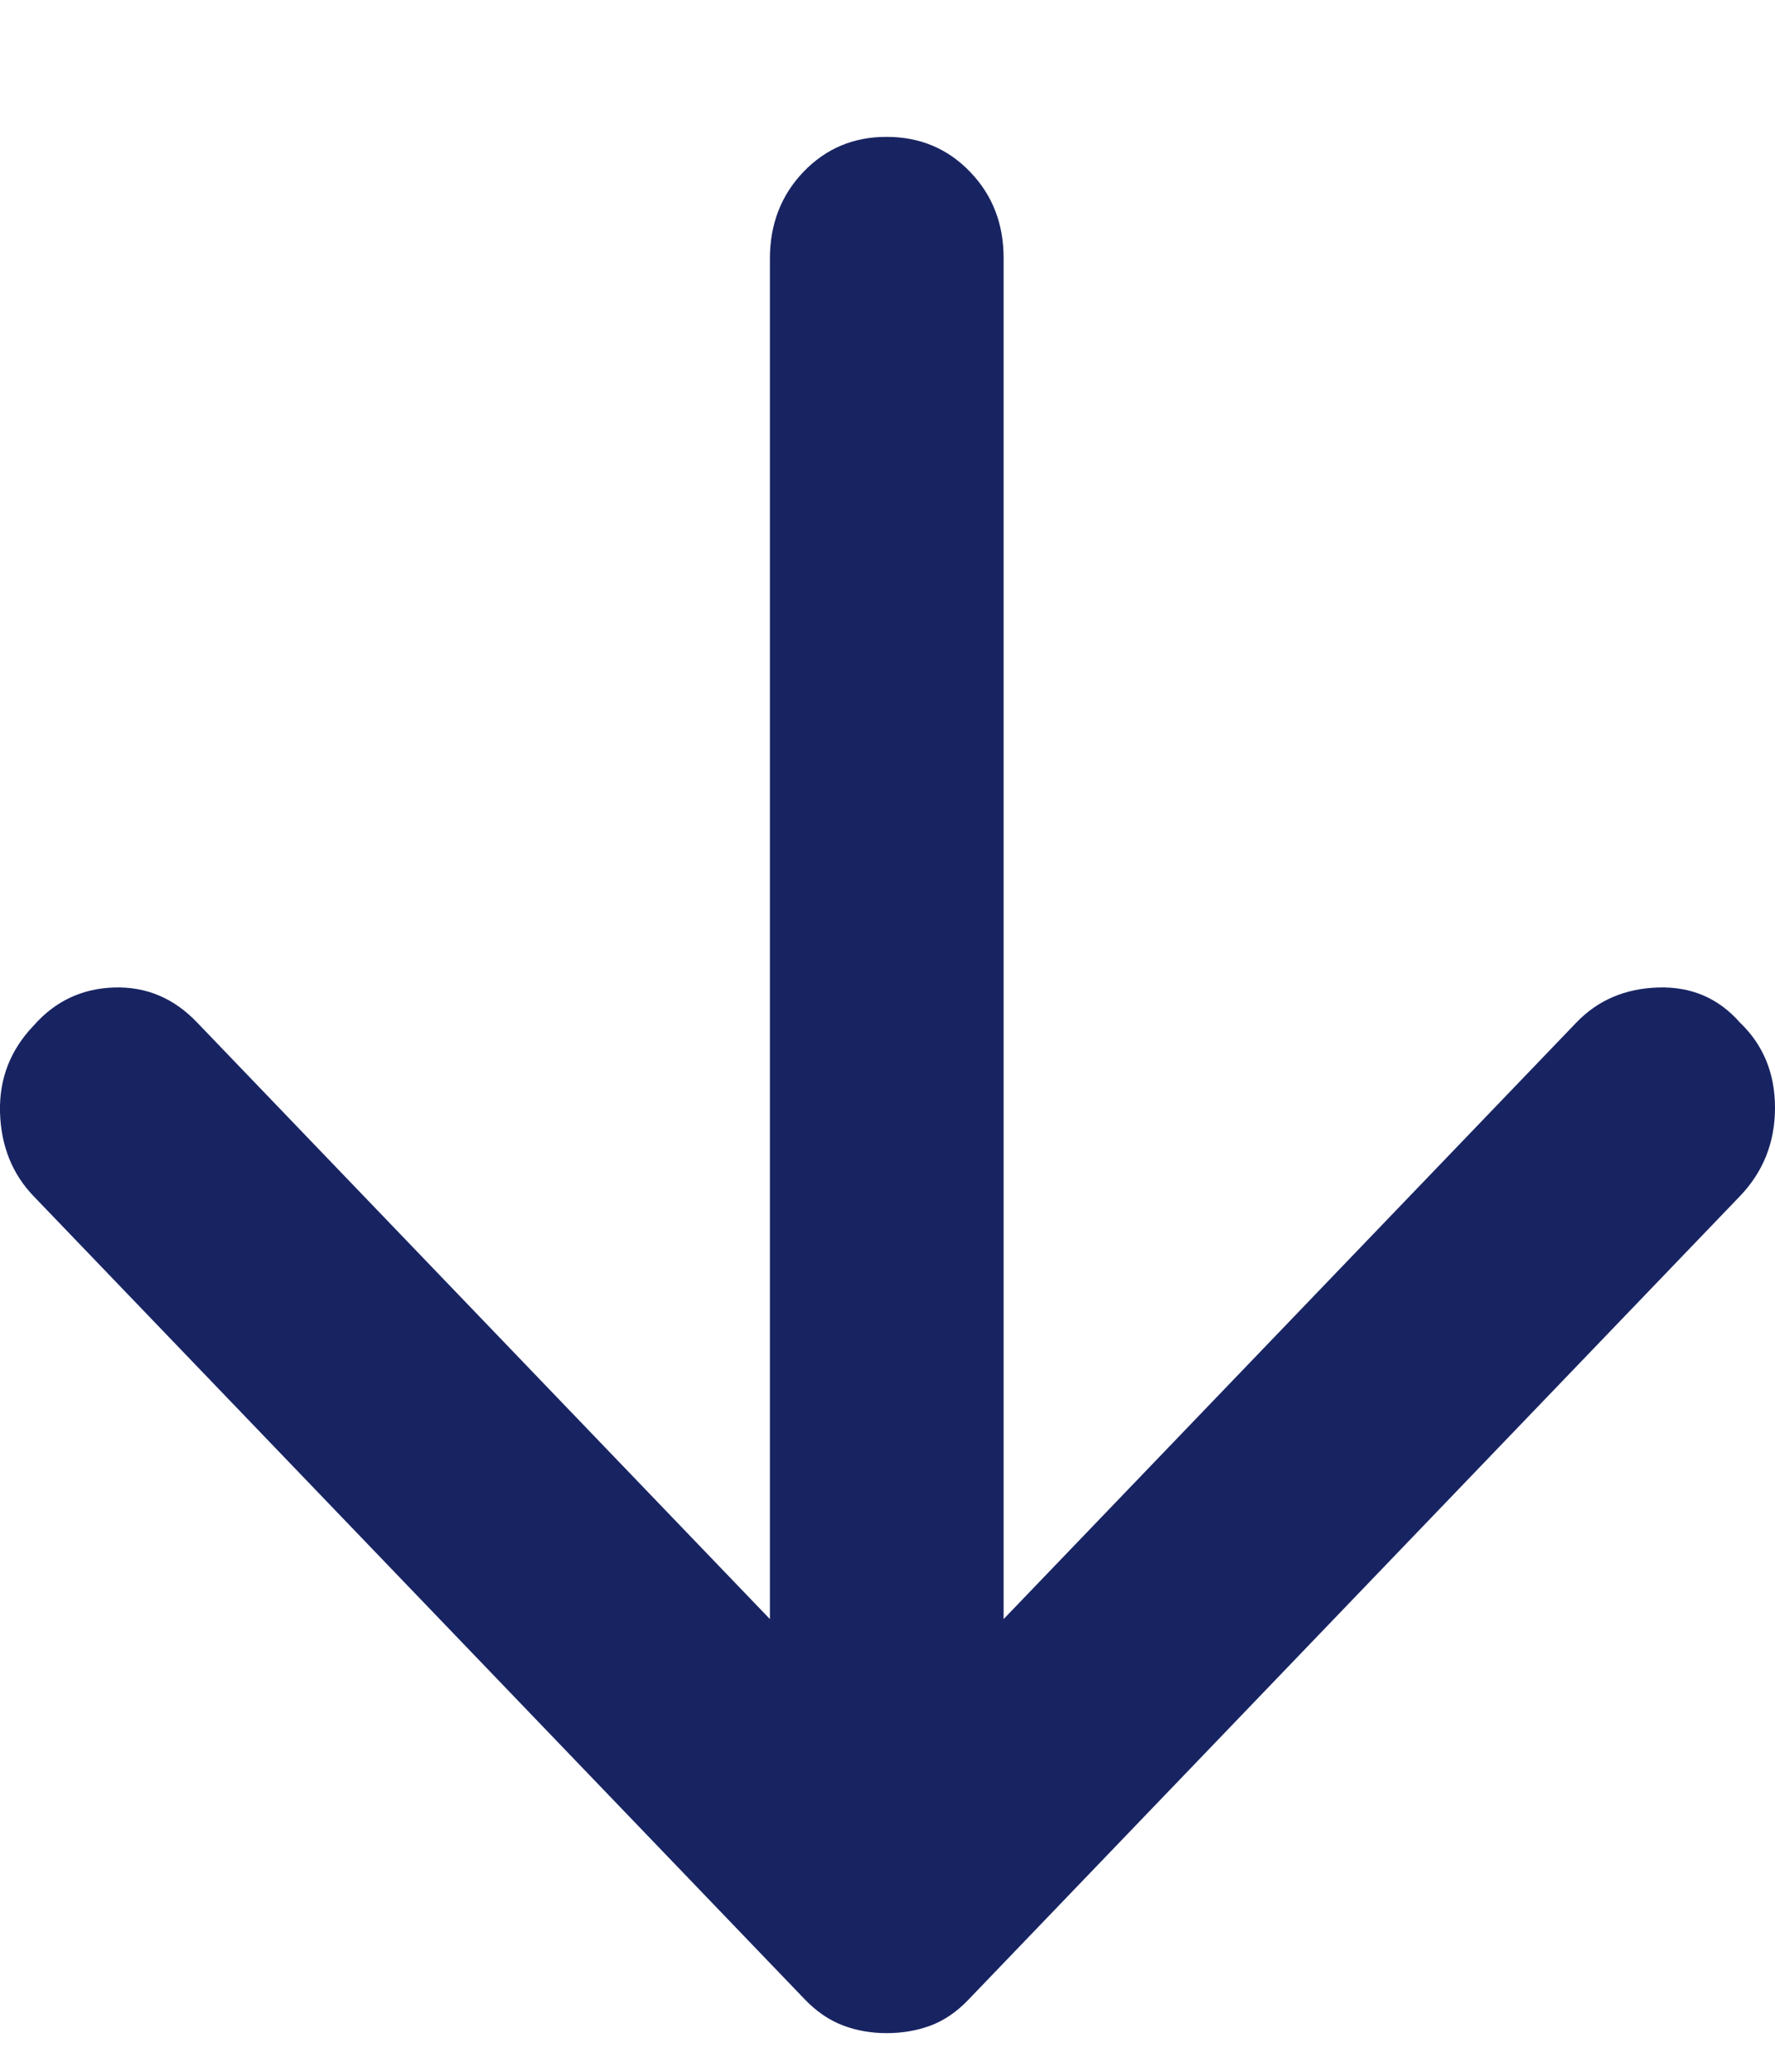 <svg width="12" height="14" viewBox="0 0 12 14" fill="none" xmlns="http://www.w3.org/2000/svg">
<path d="M11.763 8.083L6.548 13.512C6.469 13.595 6.384 13.653 6.291 13.688C6.199 13.722 6.1 13.739 5.995 13.739C5.89 13.739 5.791 13.722 5.699 13.687C5.607 13.652 5.521 13.594 5.442 13.512L0.227 8.083C0.082 7.932 0.007 7.743 0 7.517C-0.006 7.29 0.07 7.095 0.227 6.931C0.372 6.766 0.553 6.68 0.771 6.673C0.988 6.666 1.176 6.745 1.333 6.91L5.205 10.941L5.205 1.748C5.205 1.514 5.281 1.319 5.432 1.161C5.584 1.003 5.772 0.924 5.995 0.925C6.219 0.925 6.407 1.004 6.558 1.161C6.71 1.318 6.786 1.514 6.785 1.748L6.785 10.941L10.657 6.91C10.802 6.759 10.986 6.68 11.21 6.673C11.434 6.666 11.618 6.745 11.763 6.91C11.921 7.061 12 7.253 12 7.486C12 7.719 11.921 7.918 11.763 8.083Z" fill="#182462"/>
</svg>
